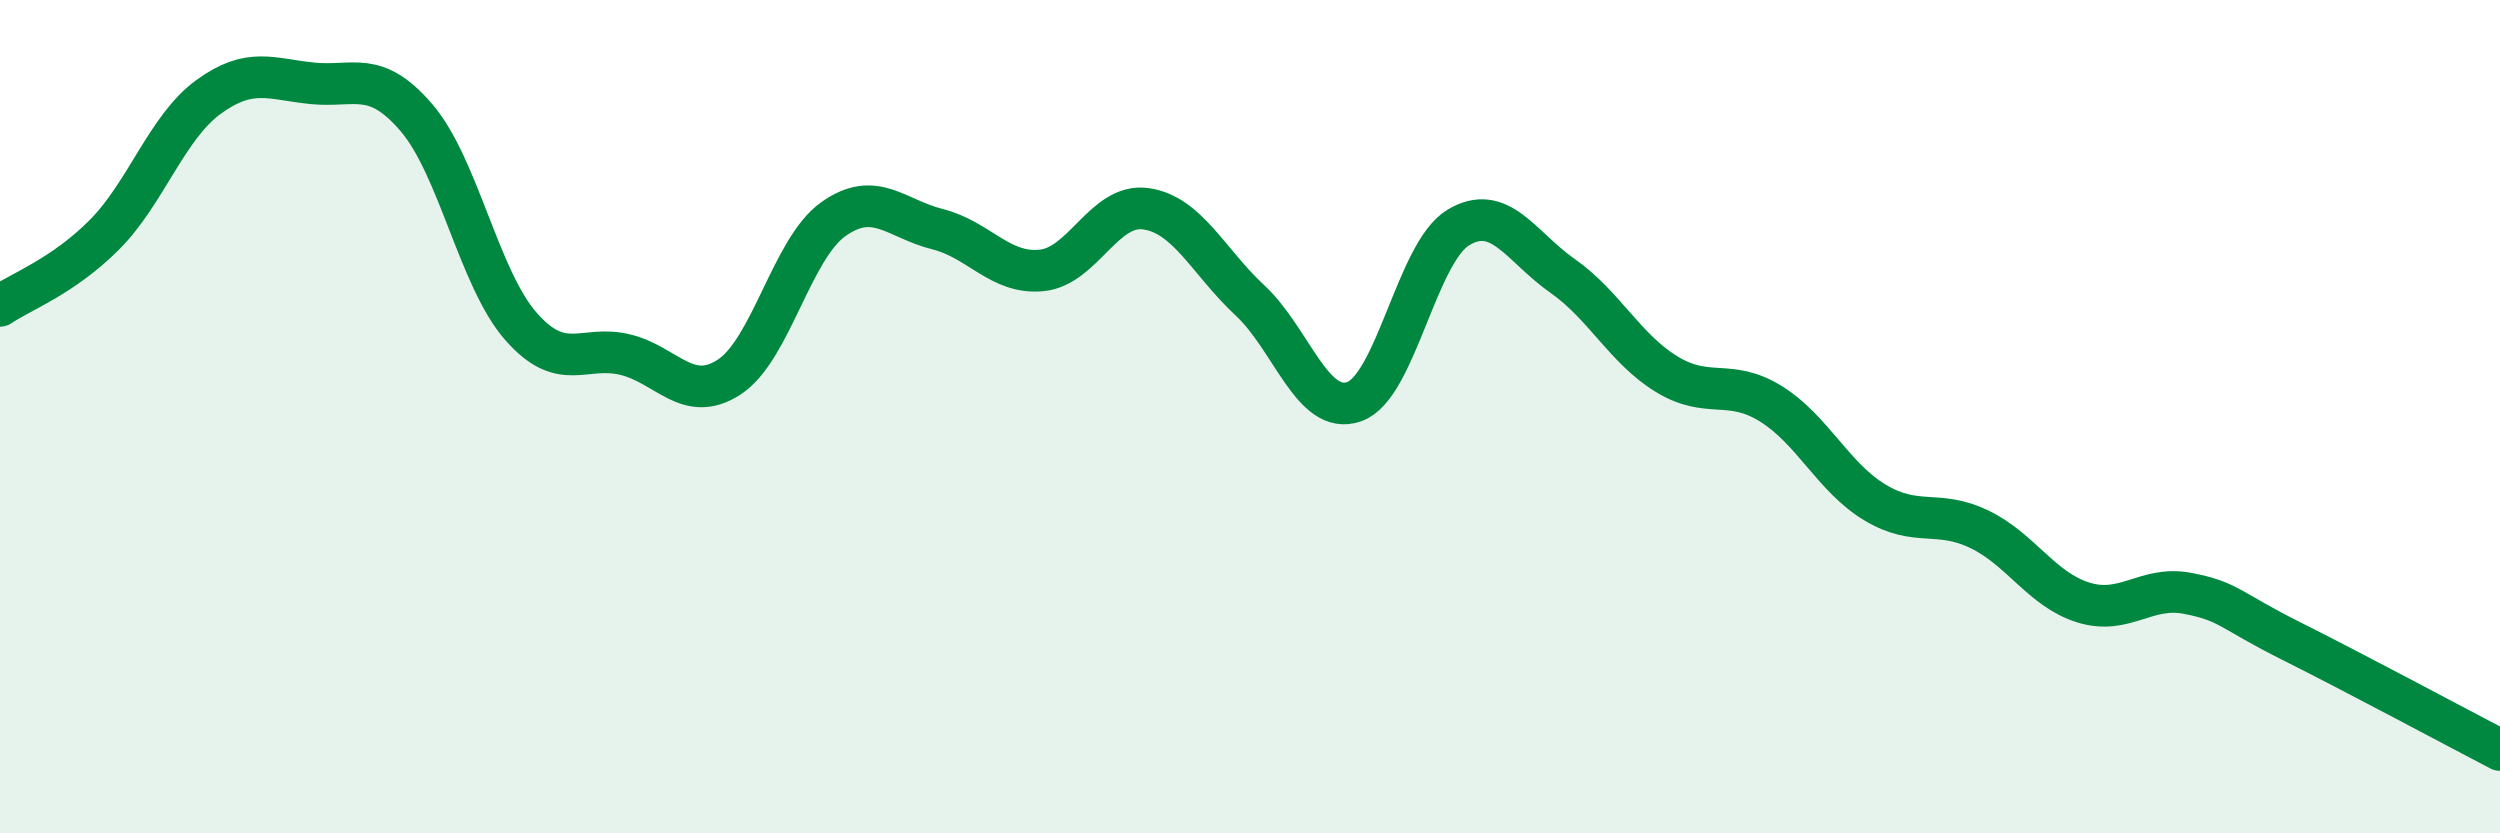 
    <svg width="60" height="20" viewBox="0 0 60 20" xmlns="http://www.w3.org/2000/svg">
      <path
        d="M 0,7.34 C 0.5,7 1.5,6.64 2.5,5.64 C 3.5,4.64 4,3.06 5,2.33 C 6,1.6 6.5,1.9 7.5,2 C 8.5,2.1 9,1.66 10,2.83 C 11,4 11.5,6.69 12.5,7.83 C 13.5,8.97 14,8.27 15,8.51 C 16,8.75 16.5,9.7 17.5,9.05 C 18.5,8.4 19,5.97 20,5.26 C 21,4.55 21.5,5.25 22.5,5.5 C 23.5,5.75 24,6.59 25,6.49 C 26,6.39 26.5,4.87 27.5,5.01 C 28.5,5.15 29,6.28 30,7.21 C 31,8.14 31.5,9.99 32.5,9.64 C 33.5,9.29 34,6.06 35,5.46 C 36,4.86 36.5,5.92 37.5,6.62 C 38.5,7.32 39,8.37 40,8.98 C 41,9.59 41.5,9.07 42.5,9.69 C 43.5,10.31 44,11.46 45,12.06 C 46,12.66 46.5,12.22 47.5,12.7 C 48.5,13.18 49,14.15 50,14.46 C 51,14.77 51.5,14.05 52.5,14.24 C 53.5,14.43 53.5,14.64 55,15.39 C 56.5,16.14 59,17.48 60,18L60 20L0 20Z"
        fill="#008740"
        opacity="0.1"
        stroke-linecap="round"
        stroke-linejoin="round"
      />
      <path
        d="M 0,7.34 C 0.5,7 1.5,6.64 2.5,5.64 C 3.5,4.64 4,3.06 5,2.33 C 6,1.6 6.5,1.9 7.5,2 C 8.5,2.1 9,1.66 10,2.83 C 11,4 11.5,6.69 12.5,7.83 C 13.5,8.97 14,8.27 15,8.51 C 16,8.75 16.5,9.7 17.5,9.05 C 18.5,8.4 19,5.97 20,5.26 C 21,4.55 21.5,5.25 22.5,5.5 C 23.5,5.75 24,6.59 25,6.49 C 26,6.39 26.5,4.87 27.5,5.01 C 28.5,5.15 29,6.28 30,7.21 C 31,8.14 31.5,9.99 32.5,9.64 C 33.5,9.29 34,6.06 35,5.46 C 36,4.86 36.5,5.92 37.5,6.62 C 38.5,7.32 39,8.37 40,8.98 C 41,9.59 41.5,9.07 42.5,9.69 C 43.5,10.31 44,11.46 45,12.06 C 46,12.66 46.5,12.22 47.5,12.7 C 48.5,13.18 49,14.15 50,14.46 C 51,14.77 51.5,14.05 52.5,14.24 C 53.5,14.43 53.5,14.64 55,15.39 C 56.5,16.14 59,17.48 60,18"
        stroke="#008740"
        stroke-width="1"
        fill="none"
        stroke-linecap="round"
        stroke-linejoin="round"
      />
    </svg>
  